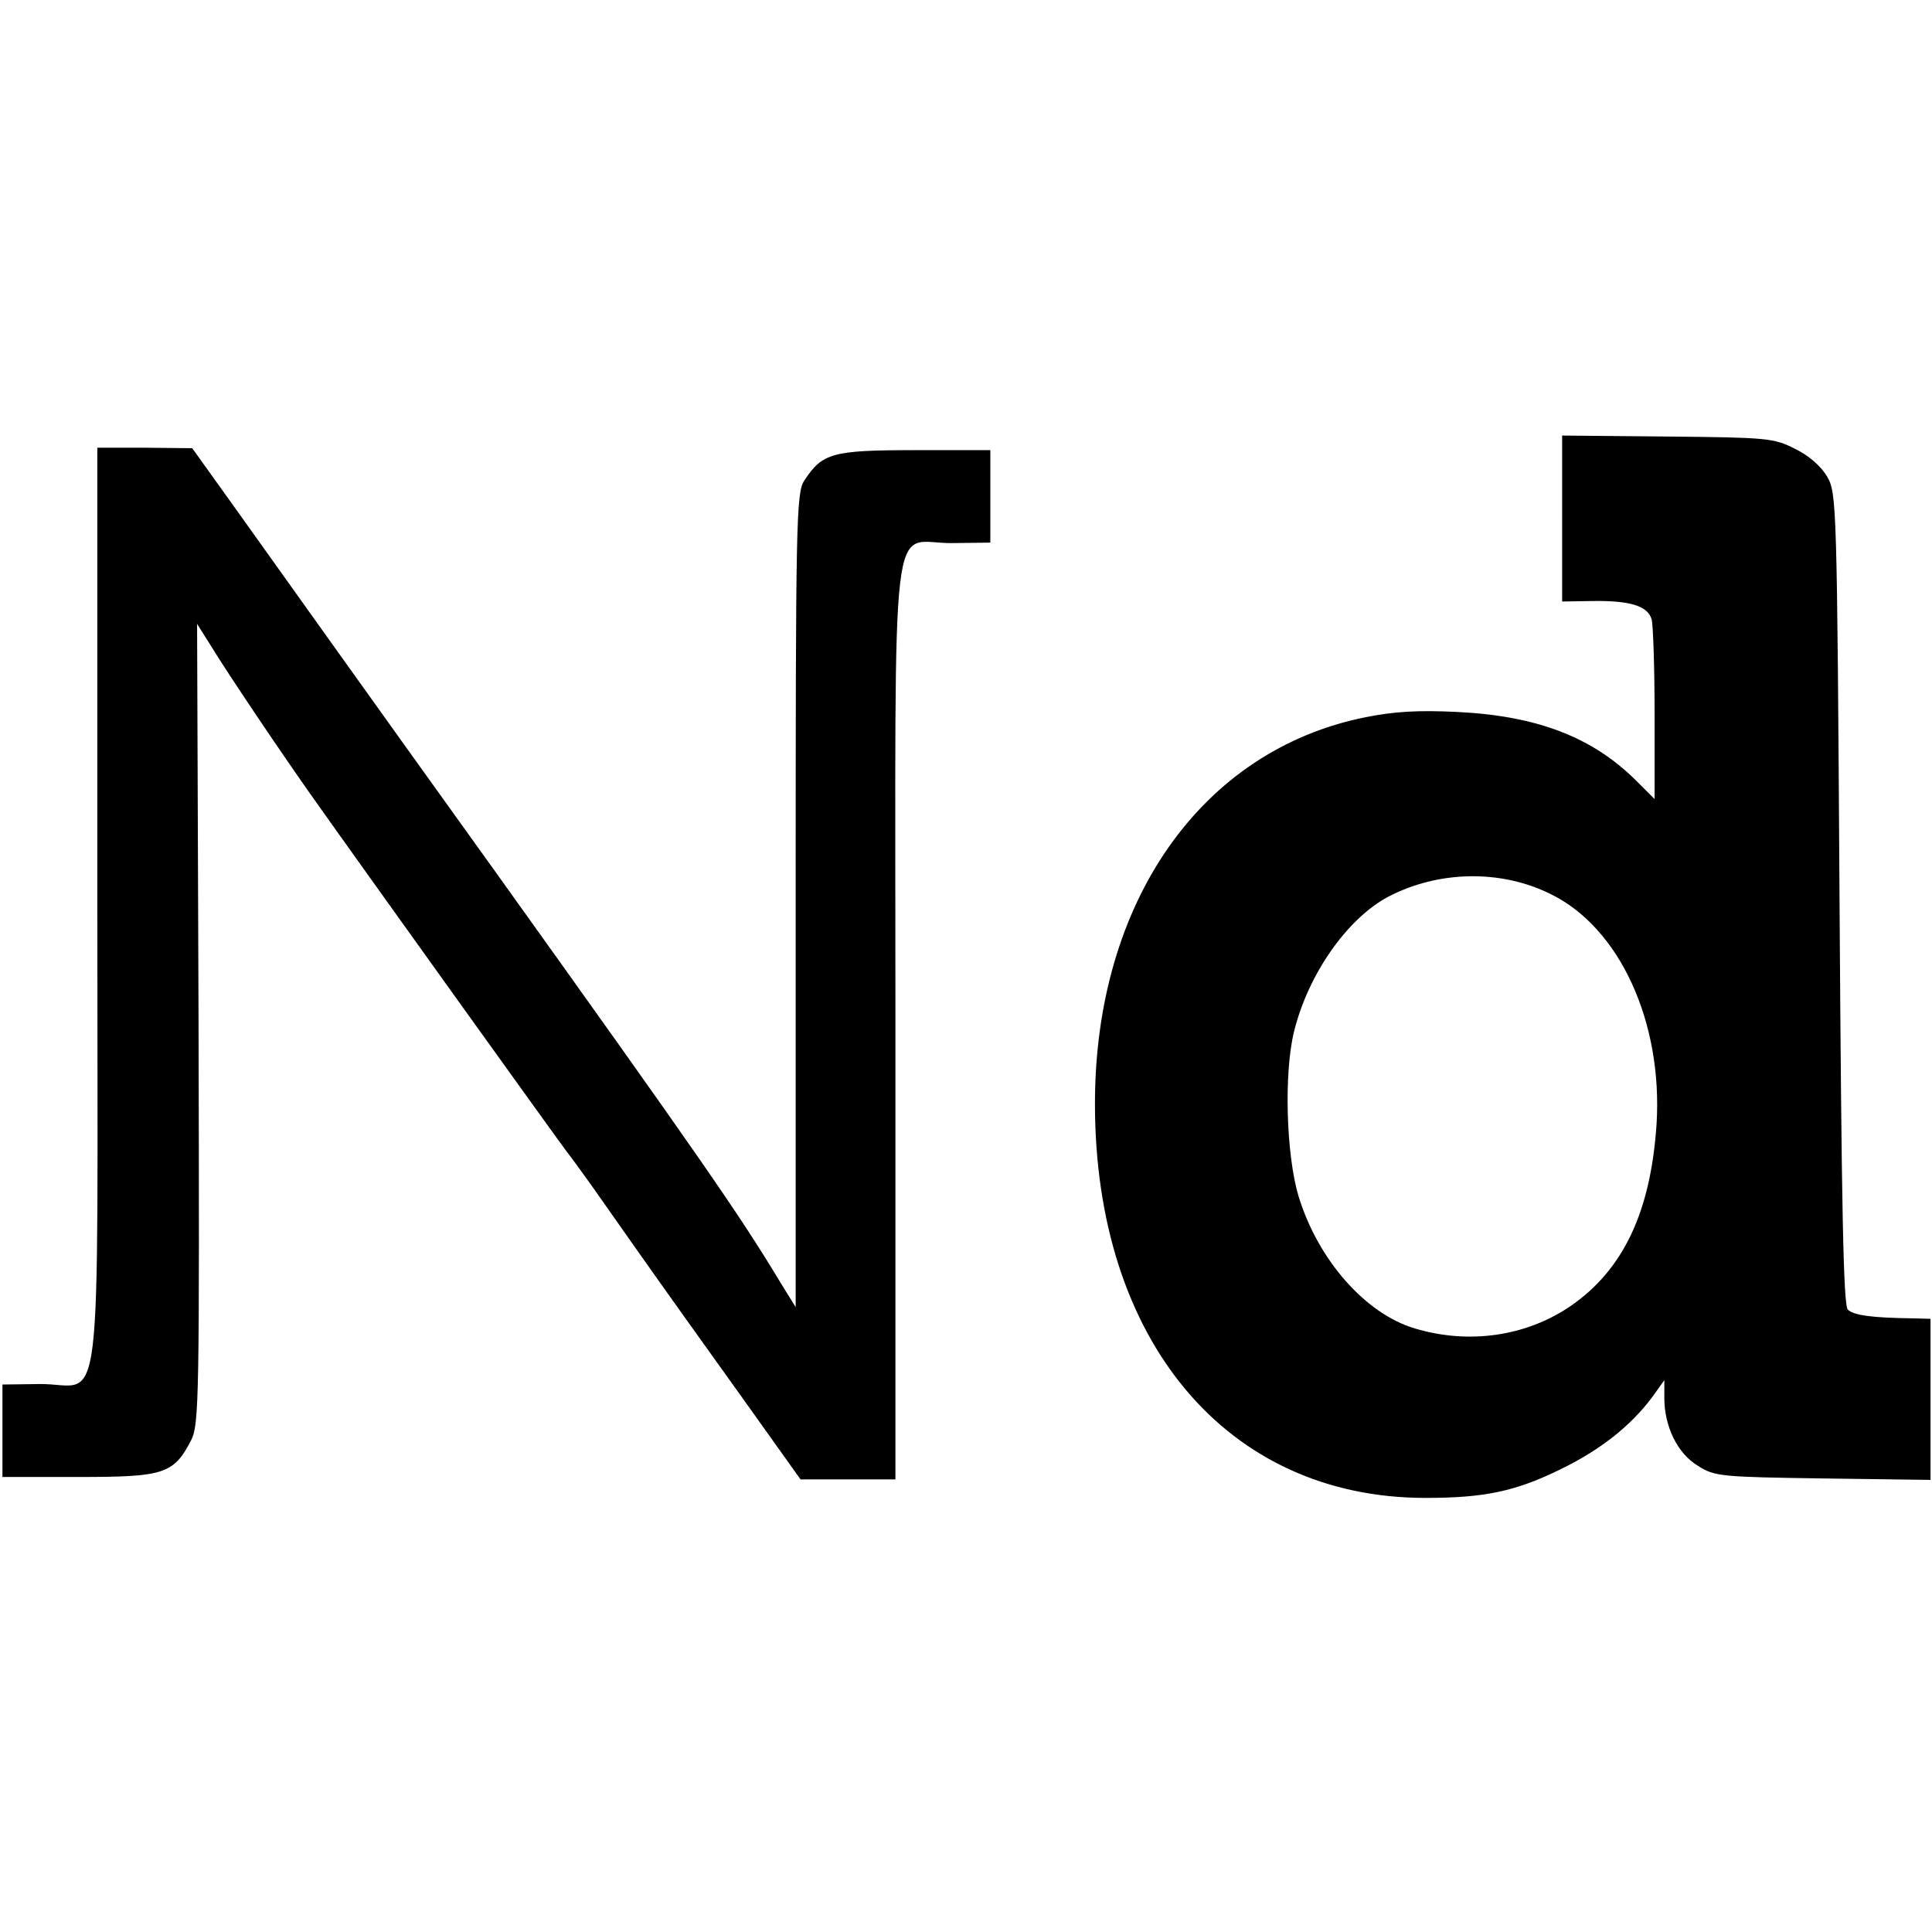 <?xml version="1.0" standalone="no"?>
<!DOCTYPE svg PUBLIC "-//W3C//DTD SVG 20010904//EN"
 "http://www.w3.org/TR/2001/REC-SVG-20010904/DTD/svg10.dtd">
<svg version="1.0" xmlns="http://www.w3.org/2000/svg"
 width="397pt" height="397pt" viewBox="0 0 397 397"
 preserveAspectRatio="xMidYMid meet">
<g transform="translate(0,397) scale(0.1,-0.1)"
fill="#000000" stroke="none">
<path d="M3210 2904 l0 -170 63 1 c77 1 113 -10 121 -38 3 -12 6 -100 6 -196
l0 -173 -37 37 c-90 90 -204 134 -368 142 -81 4 -131 1 -190 -11 -337 -68
-555 -380 -555 -794 0 -487 271 -810 679 -810 120 0 184 13 276 58 83 40 146
90 190 149 l25 35 0 -37 c0 -58 27 -114 69 -139 34 -22 48 -23 257 -26 l221
-3 0 165 0 166 -36 1 c-83 1 -122 6 -134 18 -9 9 -13 203 -17 844 -5 811 -6
833 -25 867 -13 22 -38 44 -67 58 -43 22 -58 23 -262 25 l-216 2 0 -171z m-24
-771 c142 -69 231 -263 218 -473 -12 -180 -68 -299 -177 -374 -91 -62 -208
-79 -319 -46 -102 30 -200 141 -240 273 -25 85 -30 251 -9 337 29 118 109 232
193 277 103 54 231 57 334 6z"/>
<path d="M200 2107 c0 -1096 14 -980 -118 -981 l-77 -1 0 -95 0 -95 157 0
c175 0 195 6 231 76 16 32 17 85 15 856 l-3 821 29 -46 c36 -59 142 -216 204
-304 121 -171 518 -724 527 -735 5 -6 44 -59 85 -118 90 -128 106 -151 268
-377 l127 -178 98 0 97 0 0 939 c0 1094 -13 984 116 985 l79 1 0 95 0 95 -155
0 c-170 0 -190 -6 -227 -62 -17 -25 -18 -81 -18 -863 l0 -836 -34 55 c-80 133
-168 260 -584 841 -243 338 -481 672 -531 742 l-91 127 -97 1 -98 0 0 -943z"/>
</g>
</svg>
